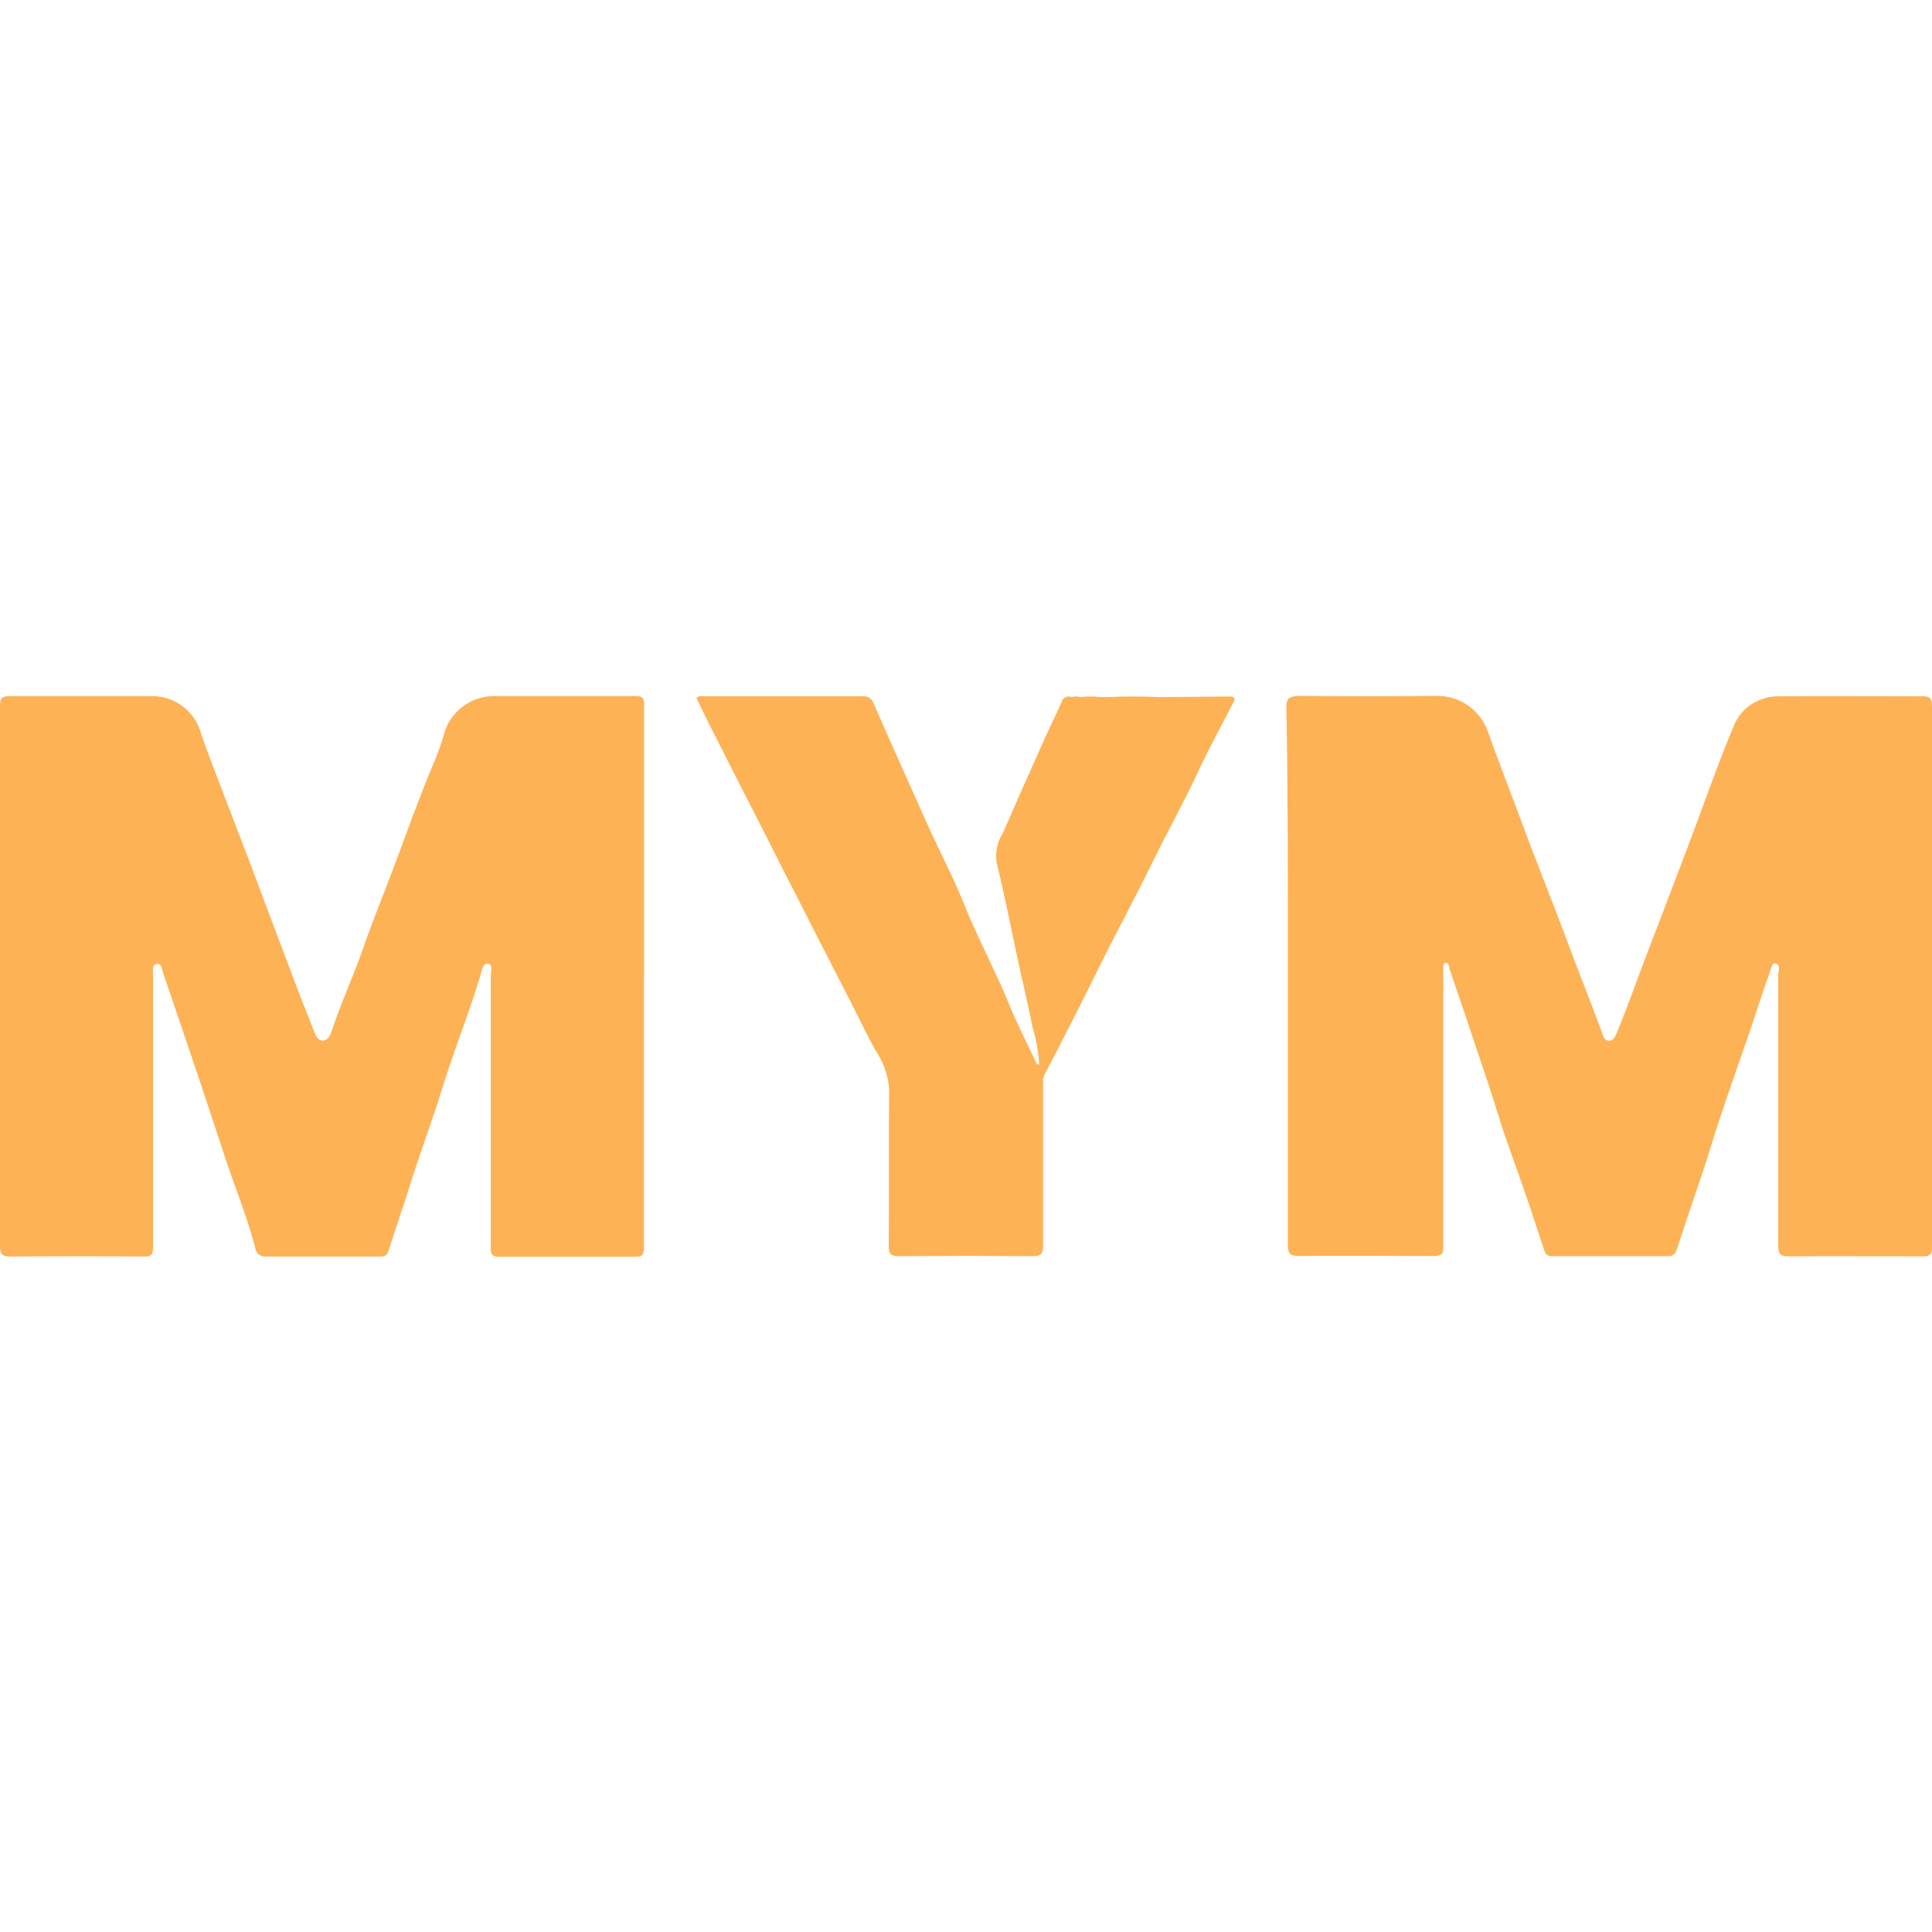 <?xml version="1.0" encoding="utf-8"?>
<!-- Generator: Adobe Illustrator 27.8.1, SVG Export Plug-In . SVG Version: 6.00 Build 0)  -->
<svg version="1.1" id="Layer_1" xmlns="http://www.w3.org/2000/svg" xmlns:xlink="http://www.w3.org/1999/xlink" x="0px" y="0px"
	 viewBox="0 0 100 100" style="enable-background:new 0 0 100 100;" xml:space="preserve">
<style type="text/css">
	.st0{fill:#FEB256;}
</style>
<g>
	<path class="st0" d="M99.57,36.04c-2.49,0-4.99-0.02-7.48,0c-0.4-0.01-0.78,0.08-1.12,0.24c-0.56,0.25-1.01,0.72-1.24,1.32
		c-0.56,1.31-1.04,2.65-1.54,3.99c-0.53,1.47-1.09,2.92-1.64,4.37c-0.66,1.76-1.36,3.51-2,5.27c-0.27,0.74-0.56,1.49-0.86,2.22
		c-0.06,0.14-0.14,0.31-0.27,0.39c-0.04,0.01-0.08,0.03-0.14,0.03c-0.28-0.02-0.31-0.27-0.38-0.48c-0.6-1.63-1.25-3.23-1.85-4.86
		c-0.75-2.01-1.56-3.99-2.3-6.01c-0.58-1.57-1.2-3.13-1.76-4.71c-0.41-1.09-1.46-1.81-2.62-1.79c-2.39,0.02-4.78,0.02-7.17,0
		c-0.14,0-0.24,0.02-0.32,0.05c-0.23,0.05-0.3,0.2-0.3,0.53c0.09,4.59,0.08,9.22,0.08,13.84c0,0.02,0,0.05,0,0.07
		c0,0.02,0,0.03,0,0.05c0,4.63,0,9.26,0,13.9c0,0.42,0.12,0.55,0.55,0.55c2.27-0.02,4.55,0,6.82,0c0.28,0,0.43,0,0.51-0.06
		c0.16-0.05,0.16-0.19,0.16-0.57c0-4.71,0-9.42,0-14.12c0-0.14-0.02-0.35,0.09-0.42c0.23-0.04,0.2,0.22,0.25,0.36
		c0.5,1.44,0.99,2.89,1.47,4.34c0.35,1.04,0.71,2.09,1.03,3.14c0.38,1.26,0.86,2.5,1.29,3.75c0.38,1.08,0.73,2.17,1.09,3.26
		c0.07,0.2,0.15,0.33,0.38,0.33c2.02,0,4.05,0,6.07,0c0.08,0.01,0.16-0.02,0.22-0.07c0.08-0.04,0.15-0.1,0.17-0.19
		c0.48-1.45,0.96-2.9,1.46-4.35c0.26-0.81,0.5-1.62,0.77-2.43c0.5-1.52,1.04-3.03,1.56-4.54c0.36-1.04,0.68-2.1,1.06-3.13
		c0.05-0.13,0.08-0.34,0.18-0.43c0.03-0.01,0.06-0.02,0.1-0.01c0.3,0.07,0.15,0.38,0.15,0.59c0,4.68,0,9.36,0,14.04
		c0,0.38,0.1,0.53,0.51,0.53c2.27-0.02,4.55,0,6.82,0c0.29,0,0.43,0,0.5-0.08c0.12-0.06,0.13-0.19,0.13-0.54c0-3.27,0-6.55,0-9.83
		c0-6.01,0-12.03,0-18.05C99.99,36.24,99.96,36.04,99.57,36.04z"/>
	<path class="st0" d="M32.94,36.03c-2.49,0-4.99,0-7.48,0c-0.4,0.02-0.78,0.12-1.13,0.3c-0.57,0.3-1.03,0.79-1.27,1.42
		c-0.19,0.67-0.42,1.32-0.7,1.95c-0.7,1.69-1.32,3.42-1.96,5.14c-0.51,1.37-1.08,2.73-1.56,4.12c-0.51,1.48-1.18,2.91-1.67,4.4
		c-0.07,0.2-0.16,0.42-0.36,0.48c-0.02,0.01-0.04,0.02-0.06,0.02c-0.27,0.02-0.4-0.22-0.48-0.45c-0.34-0.86-0.68-1.71-1.01-2.58
		c-0.81-2.14-1.62-4.3-2.42-6.43c-0.81-2.13-1.65-4.24-2.42-6.38c-0.28-1.15-1.31-1.97-2.5-1.99c-2.48,0-4.96,0-7.43,0
		c-0.1,0-0.18,0.01-0.24,0.03C0.05,36.11,0,36.25,0,36.52c0,9.33,0,18.66,0,27.99c0,0.41,0.13,0.53,0.53,0.53
		c2.32-0.02,4.64-0.02,6.95,0c0.17,0,0.27-0.02,0.34-0.09c0.07-0.06,0.1-0.17,0.1-0.34c0-1.03,0-2.07,0-3.1c0-3.69,0-7.38,0-11.07
		c0-0.16-0.04-0.37,0.06-0.48c0.03-0.03,0.08-0.06,0.15-0.07c0.23-0.03,0.25,0.26,0.3,0.43c0.67,1.96,1.33,3.91,1.99,5.87
		c0.44,1.31,0.86,2.62,1.3,3.93c0.5,1.49,1.1,2.95,1.49,4.47c0.03,0.27,0.27,0.47,0.55,0.45c0,0,0,0,0.01,0c0.38,0,0.8,0,1.19,0
		h4.65c0.05,0,0.11,0,0.16-0.01c0.14-0.01,0.27-0.05,0.33-0.26c0.39-1.22,0.81-2.42,1.19-3.64c0.5-1.6,1.1-3.16,1.59-4.76
		c0.61-1.98,1.39-3.91,1.99-5.89c0.05-0.18,0.09-0.45,0.22-0.56c0.04-0.03,0.09-0.05,0.16-0.04c0.28,0.04,0.15,0.43,0.15,0.66
		c0,4.66,0,9.33,0,13.99c0,0.31,0,0.52,0.43,0.52c2.35,0,4.69,0,7.04,0c0.09,0,0.16-0.01,0.22-0.02c0.18-0.04,0.24-0.16,0.24-0.43
		c0-4.67,0-9.34,0-14.02l0.01-0.01c0-0.65,0-1.29,0-1.92c0-4.05,0-8.11,0-12.16C33.35,36.19,33.29,36.03,32.94,36.03z"/>
	<path class="st0" d="M63.82,36.08c-0.04-0.02-0.09-0.03-0.17-0.03l-3.41,0.03h-0.08l-0.09,0c0,0,0,0,0,0c-0.04,0-0.08,0-0.13,0
		c-0.87-0.04-1.75-0.04-2.62,0h-0.35c-0.35-0.04-0.7-0.04-1.05,0c-0.07-0.02-0.15-0.03-0.22-0.03c-0.07,0-0.15,0.01-0.22,0.03
		c-0.01-0.01-0.03,0-0.04-0.01c-0.01,0-0.01-0.01-0.02-0.01c-0.01,0-0.01,0-0.02,0c-0.04-0.01-0.08-0.01-0.12-0.01
		c-0.01,0-0.03,0-0.04,0.01c-0.03,0.01-0.06,0.02-0.09,0.03c-0.02,0.01-0.03,0.02-0.05,0.03c-0.02,0.02-0.04,0.03-0.06,0.05
		c-0.02,0.02-0.03,0.05-0.05,0.07c-0.01,0.01-0.02,0.02-0.02,0.03c-0.01,0.01-0.01,0.03-0.01,0.04c0,0.01-0.01,0.01-0.01,0.02
		c-0.32,0.72-0.67,1.43-0.99,2.15c-0.69,1.54-1.37,3.07-2.04,4.61c-0.29,0.46-0.41,1-0.34,1.54c0.41,1.65,0.73,3.33,1.09,4.99
		c0.25,1.18,0.54,2.35,0.77,3.53c0.19,0.63,0.31,1.28,0.35,1.94c-0.03,0.01-0.05,0.01-0.08,0c-0.02-0.01-0.04-0.03-0.06-0.05
		c-0.49-1.05-1.03-2.09-1.46-3.16c-0.71-1.73-1.61-3.37-2.3-5.11c-0.53-1.32-1.2-2.59-1.79-3.89c-0.97-2.16-1.94-4.32-2.89-6.49
		c-0.04-0.12-0.13-0.22-0.23-0.28c-0.1-0.06-0.23-0.09-0.36-0.07c-2.72,0-5.43,0-8.15,0c-0.13,0-0.29-0.06-0.42,0.09
		c0.23,0.48,0.45,0.95,0.69,1.42c0.94,1.86,1.89,3.72,2.84,5.58c0.51,1.01,1.01,2.02,1.54,3.03c0.84,1.66,1.69,3.33,2.55,4.99
		c0.55,1.06,1.06,2.13,1.62,3.18c0.41,0.59,0.67,1.28,0.73,2c-0.03,2.73,0,5.46-0.02,8.19c0,0.2,0.03,0.32,0.11,0.4
		c0.01,0.01,0.03,0.01,0.04,0.02c0.03,0.02,0.06,0.04,0.1,0.05c0.07,0.02,0.15,0.03,0.25,0.03c2.32-0.02,4.64-0.02,6.95,0
		c0.44,0,0.54-0.14,0.54-0.55c0-2.77,0-5.55,0-8.32c-0.02-0.16,0-0.33,0.05-0.48c0.89-1.69,1.75-3.39,2.6-5.1
		c0.99-2.03,2.08-4.02,3.07-6.06c0.75-1.53,1.59-3.02,2.3-4.56c0.56-1.21,1.21-2.39,1.82-3.58C63.91,36.25,63.94,36.13,63.82,36.08z
		"/>
</g>
</svg>
